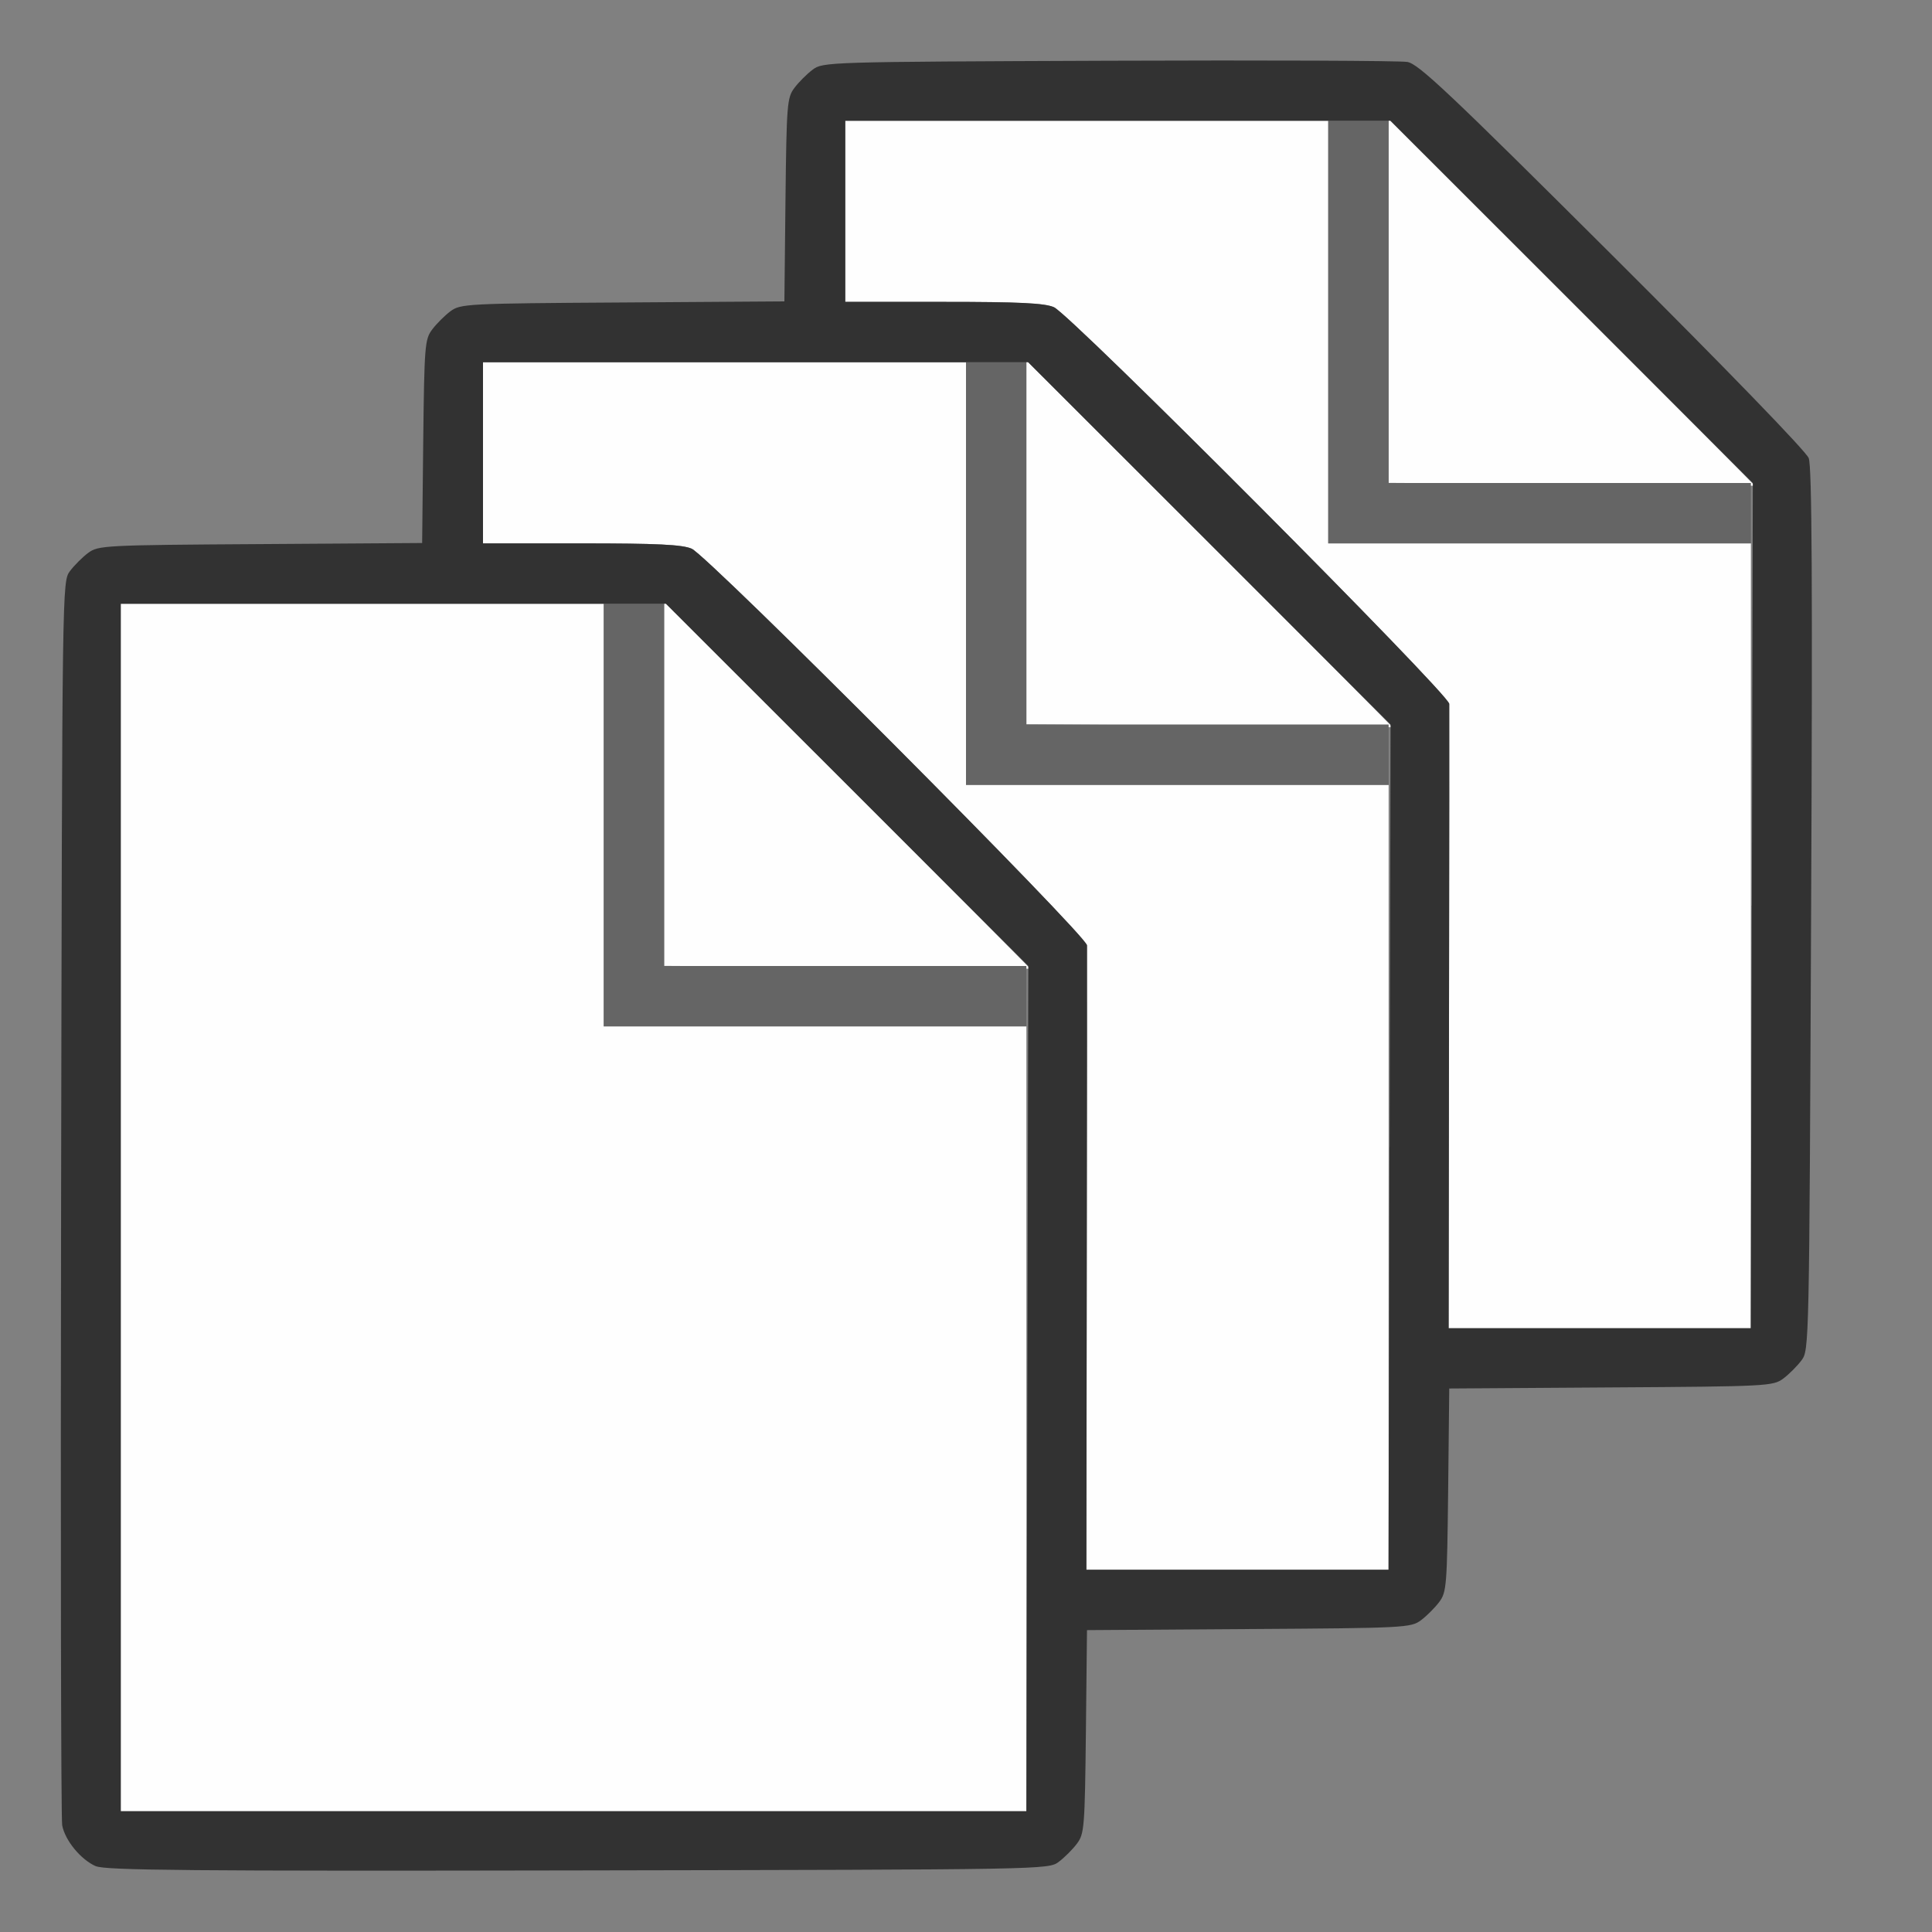 <?xml version="1.0" encoding="UTF-8" standalone="no"?>
<!-- Created with Inkscape (http://www.inkscape.org/) -->

<svg
   version="1.1"
   id="svg2"
   width="1600"
   height="1600"
   viewBox="0 0 1600 1600"
   sodipodi:docname="documents.svg"
   inkscape:version="1.2.2 (732a01da63, 2022-12-09)"
   xmlns:inkscape="http://www.inkscape.org/namespaces/inkscape"
   xmlns:sodipodi="http://sodipodi.sourceforge.net/DTD/sodipodi-0.dtd"
   xmlns="http://www.w3.org/2000/svg"
   xmlns:svg="http://www.w3.org/2000/svg"
   xmlns:rdf="http://www.w3.org/1999/02/22-rdf-syntax-ns#"
   xmlns:cc="http://creativecommons.org/ns#"
   xmlns:dc="http://purl.org/dc/elements/1.1/">
  <rect x="0" y="0" width="1600" height="1600" fill="#808080" stroke="none"/>
  <defs
     id="defs6" />
  <sodipodi:namedview
     pagecolor="#808080"
     bordercolor="#666666"
     borderopacity="1"
     objecttolerance="10"
     gridtolerance="10"
     guidetolerance="10"
     inkscape:pageopacity="0"
     inkscape:pageshadow="2"
     inkscape:window-width="1993"
     inkscape:window-height="1009"
     id="namedview4"
     showgrid="false"
     inkscape:zoom="0.5"
     inkscape:cx="525"
     inkscape:cy="502"
     inkscape:window-x="-8"
     inkscape:window-y="-8"
     inkscape:window-maximized="1"
     inkscape:current-layer="DOCUMENTS"
     inkscape:showpageshadow="0"
     inkscape:pagecheckerboard="true"
     inkscape:deskcolor="#d1d1d1" />
  <g
     id="DOCUMENTS"
     transform="matrix(100,0,0,100,0,4.9999997e-5)"
     style="stroke-width:0.011">
    <path
       style="fill:none;stroke-width:0"
       d="M 0,8 V 0 h 8 8 v 8 8 H 8 0 Z m 8.769,7.42 c 0.047,-0.035 0.115,-0.103 0.151,-0.151 0.061,-0.081 0.065,-0.134 0.074,-0.927 l 0.009,-0.841 1.34,-0.009 c 1.298,-0.009 1.343,-0.011 1.426,-0.073 0.047,-0.035 0.115,-0.103 0.151,-0.151 0.061,-0.081 0.065,-0.134 0.074,-0.927 l 0.009,-0.841 1.34,-0.009 c 1.298,-0.009 1.343,-0.011 1.426,-0.073 0.047,-0.035 0.115,-0.103 0.151,-0.151 0.064,-0.086 0.065,-0.111 0.08,-3.732 0.012,-2.7 0.006,-3.67 -0.02,-3.74 -0.021,-0.055 -0.692,-0.748 -1.625,-1.678 -1.354,-1.35 -1.605,-1.587 -1.699,-1.603 -0.06,-0.01 -1.174,-0.015 -2.474,-0.01 -2.333,0.009 -2.366,0.01 -2.451,0.074 -0.047,0.035 -0.115,0.103 -0.151,0.151 -0.061,0.081 -0.065,0.134 -0.074,0.927 l -0.009,0.841 -1.34,0.009 c -1.298,0.009 -1.343,0.011 -1.426,0.073 -0.047,0.035 -0.115,0.103 -0.151,0.151 -0.061,0.081 -0.065,0.134 -0.074,0.927 L 3.497,4.498 2.157,4.507 C 0.859,4.515 0.814,4.518 0.731,4.58 0.683,4.615 0.615,4.683 0.58,4.731 c -0.064,0.086 -0.064,0.091 -0.073,5.186 -0.005,2.805 -8.4375e-4,5.145 0.009,5.2 0.022,0.125 0.154,0.285 0.28,0.34 0.078,0.034 0.8,0.04 3.991,0.035 3.881,-0.007 3.896,-0.007 3.982,-0.071 z"
       id="path825"
       inkscape:connector-curvature="0" />
    <path
       style="fill:#fefefe;stroke-width:0"
       d="M 1,10 V 5 H 3 5 V 6.75 8.5 H 6.75 8.5 V 11.75 15 H 4.75 1 Z m 8,0.445 c 0.002,-1.405 0.003,-2.582 0.002,-2.616 C 8.999,7.748 5.866,4.604 5.728,4.544 5.65,4.51 5.441,4.5 4.814,4.5 H 4 V 3.75 3 H 6 8 V 4.75 6.5 H 9.75 11.5 V 9.75 13 H 10.248 8.997 Z M 12,8.445 c 0.002,-1.405 0.003,-2.582 0.002,-2.616 C 11.999,5.748 8.866,2.604 8.728,2.544 8.65,2.51 8.441,2.5 7.814,2.5 H 7 V 1.75 1 h 2 2 V 2.75 4.5 h 1.75 1.75 V 7.75 11 H 13.248 11.997 Z M 7.008,8.008 5.5,7.999 V 6.492 4.985 L 7.016,6.5 c 0.834,0.833 1.516,1.519 1.516,1.523 0,0.004 -0.004,0.005 -0.008,4.281e-4 -0.004,-0.004 -0.686,-0.011 -1.516,-0.016 z m 3,-2 L 8.5,5.999 V 4.492 2.985 L 10.016,4.5 c 0.834,0.833 1.516,1.519 1.516,1.523 0,0.004 -0.004,0.005 -0.008,4.281e-4 -0.004,-0.004 -0.686,-0.011 -1.516,-0.016 z m 3,-2 L 11.5,3.999 V 2.492 0.985 L 13.016,2.5 c 0.834,0.833 1.516,1.519 1.516,1.523 0,0.004 -0.004,0.005 -0.008,4.281e-4 -0.004,-0.004 -0.686,-0.011 -1.516,-0.016 z"
       id="path823"
       inkscape:connector-curvature="0" />
    <path
       style="fill:#656565;stroke-width:0"
       d="M 5,6.75 V 5 H 5.25 5.5 V 6.5 8 H 7 8.5 V 8.25 8.5 H 6.75 5 Z m 3,-2 V 3 H 8.25 8.5 V 4.5 6 H 10 11.5 V 6.25 6.5 H 9.75 8 Z m 3,-2 V 1 h 0.25 0.25 V 2.5 4 H 13 14.5 V 4.25 4.5 H 12.75 11 Z"
       id="path821"
       inkscape:connector-curvature="0" />
    <path
       style="fill:#323232;stroke-width:0"
       d="m 0.795,15.456 c -0.126,-0.055 -0.257,-0.215 -0.28,-0.34 -0.01,-0.055 -0.014,-2.395 -0.009,-5.2 0.009,-5.095 0.009,-5.099 0.073,-5.186 0.035,-0.047 0.103,-0.115 0.151,-0.151 0.084,-0.062 0.129,-0.065 1.426,-0.073 l 1.34,-0.009 0.009,-0.841 c 0.009,-0.792 0.013,-0.846 0.074,-0.927 0.035,-0.047 0.103,-0.115 0.151,-0.151 0.084,-0.062 0.129,-0.065 1.426,-0.073 l 1.34,-0.009 0.009,-0.841 c 0.009,-0.792 0.013,-0.846 0.074,-0.927 0.035,-0.047 0.103,-0.115 0.151,-0.151 0.085,-0.064 0.119,-0.065 2.451,-0.074 1.301,-0.005 2.414,-5.2438e-4 2.474,0.01 0.093,0.016 0.344,0.253 1.699,1.603 0.933,0.93 1.604,1.622 1.625,1.678 0.027,0.069 0.032,1.039 0.02,3.74 -0.016,3.622 -0.016,3.647 -0.08,3.732 -0.035,0.047 -0.103,0.115 -0.151,0.151 -0.084,0.062 -0.129,0.065 -1.426,0.073 l -1.34,0.009 -0.009,0.841 c -0.009,0.792 -0.013,0.846 -0.074,0.927 -0.035,0.047 -0.103,0.115 -0.151,0.151 -0.084,0.062 -0.129,0.065 -1.426,0.073 l -1.34,0.009 -0.009,0.841 c -0.009,0.792 -0.013,0.846 -0.074,0.927 -0.035,0.047 -0.103,0.115 -0.151,0.151 -0.086,0.064 -0.101,0.064 -3.982,0.071 -3.191,0.006 -3.913,-7.62e-4 -3.991,-0.035 z M 8.508,11.5 8.516,8 7.016,6.5 5.515,5 H 3.258 1 v 5 5 h 3.75 3.75 z m 3,-2 0.008,-3.5 L 10.016,4.5 8.515,3 H 6.258 4 V 3.75 4.5 h 0.814 c 0.628,0 0.836,0.01 0.914,0.044 0.138,0.06 3.272,3.204 3.274,3.285 9.438e-4,0.034 2.188e-4,1.211 -0.002,2.616 L 8.997,13 h 1.251 1.251 l 0.008,-3.5 z m 3,-2 0.008,-3.5 -1.5,-1.5 L 11.515,1 H 9.258 7 V 1.75 2.5 h 0.814 c 0.628,0 0.836,0.01 0.914,0.044 0.138,0.06 3.272,3.204 3.274,3.285 9.43e-4,0.034 2.18e-4,1.211 -0.002,2.616 L 11.997,11 h 1.251 1.251 l 0.008,-3.5 z"
       id="path819"
       inkscape:connector-curvature="0" />
  </g>
</svg>
